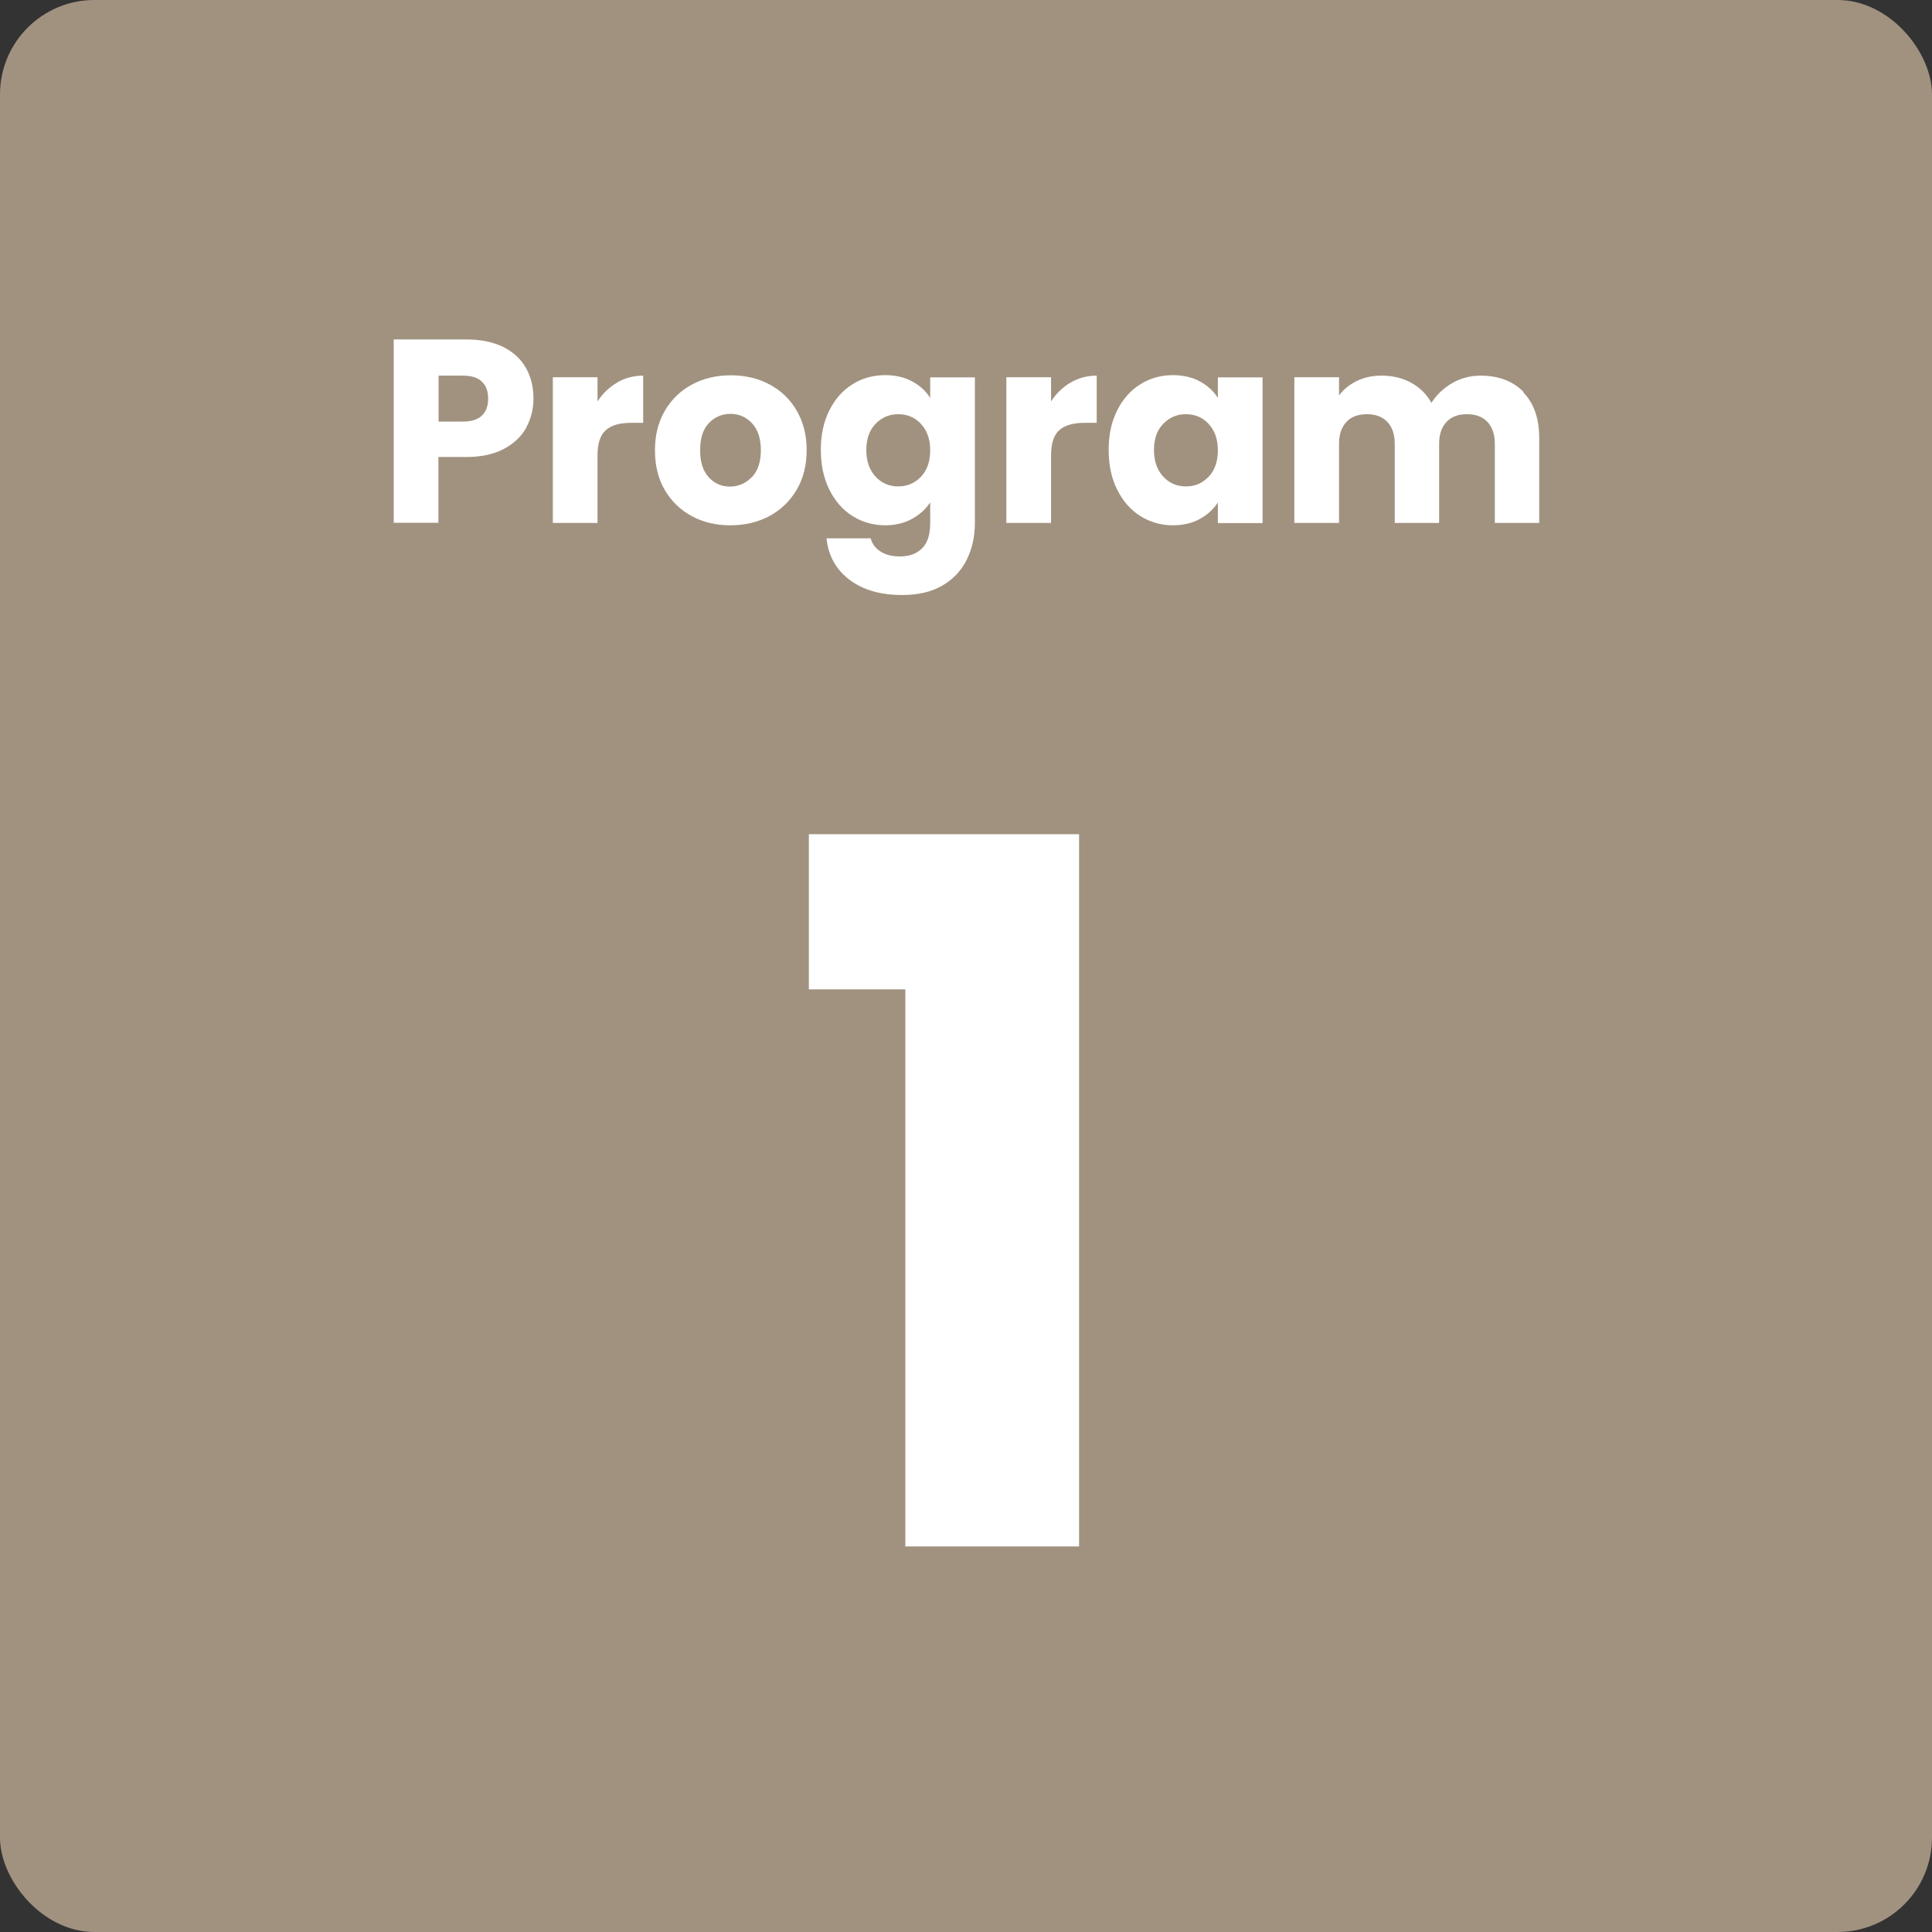 <?xml version="1.0" encoding="UTF-8"?><svg id="_レイヤー_2" xmlns="http://www.w3.org/2000/svg" width="122.77" height="122.77" viewBox="0 0 122.77 122.77"><rect x="0" y="0" width="122.77" height="122.77" fill="#333333" stroke="none"/><g id="_レイヤー_1-2"><rect width="122.77" height="122.77" rx="6" ry="6" style="fill:#a19280;"/><path d="m33.44,27.18c-.31.56-.79,1.01-1.43,1.35-.64.34-1.44.51-2.39.51h-1.76v4.18h-2.84v-11.65h4.6c.93,0,1.71.16,2.36.48.64.32,1.12.76,1.44,1.33s.48,1.21.48,1.94c0,.67-.16,1.29-.46,1.85Zm-2.82-.77c.27-.25.4-.61.4-1.08s-.13-.82-.4-1.08-.67-.38-1.21-.38h-1.54v2.92h1.54c.54,0,.95-.13,1.21-.38Z" style="fill:#fff;"/><path d="m39.21,24.31c.5-.29,1.05-.44,1.66-.44v3h-.78c-.71,0-1.24.15-1.59.46s-.53.84-.53,1.6v4.3h-2.84v-9.26h2.84v1.54c.33-.51.75-.91,1.25-1.2Z" style="fill:#fff;"/><path d="m43.95,32.79c-.72-.39-1.29-.94-1.71-1.66-.42-.72-.62-1.56-.62-2.52s.21-1.79.63-2.51c.42-.72,1-1.28,1.73-1.67.73-.39,1.55-.58,2.46-.58s1.73.19,2.46.58c.73.39,1.31.94,1.73,1.67s.63,1.56.63,2.51-.21,1.79-.64,2.52-1.01,1.28-1.74,1.67c-.74.39-1.56.58-2.47.58s-1.72-.19-2.45-.58Zm3.83-2.47c.38-.4.57-.97.57-1.71s-.19-1.31-.56-1.71c-.37-.4-.83-.6-1.37-.6s-1.01.2-1.38.59-.55.97-.55,1.72.18,1.31.54,1.71.81.6,1.35.6,1-.2,1.39-.6Z" style="fill:#fff;"/><path d="m57.97,24.24c.49.27.87.61,1.14,1.05v-1.31h2.84v9.25c0,.85-.17,1.62-.51,2.32s-.85,1.24-1.54,1.65c-.69.41-1.55.61-2.58.61-1.37,0-2.48-.32-3.34-.97s-1.34-1.52-1.46-2.63h2.81c.09.35.3.63.63.84.33.21.74.31,1.23.31.59,0,1.05-.17,1.4-.51.35-.34.52-.88.52-1.62v-1.31c-.28.43-.66.78-1.15,1.05-.49.27-1.06.41-1.71.41-.76,0-1.46-.2-2.08-.59-.62-.39-1.11-.95-1.47-1.68s-.54-1.56-.54-2.52.18-1.79.54-2.51c.36-.72.85-1.27,1.47-1.66.62-.39,1.31-.58,2.08-.58.65,0,1.22.13,1.72.4Zm.55,2.69c-.39-.41-.87-.61-1.44-.61s-1.04.2-1.44.61c-.39.4-.59.96-.59,1.67s.2,1.27.59,1.69c.39.42.87.62,1.44.62s1.04-.2,1.44-.61c.39-.41.59-.97.59-1.68s-.2-1.27-.59-1.68Z" style="fill:#fff;"/><path d="m68.03,24.31c.5-.29,1.05-.44,1.66-.44v3h-.78c-.71,0-1.24.15-1.59.46-.35.3-.53.84-.53,1.6v4.3h-2.84v-9.26h2.84v1.54c.33-.51.75-.91,1.24-1.2Z" style="fill:#fff;"/><path d="m70.99,26.08c.36-.72.85-1.27,1.47-1.66.62-.39,1.31-.58,2.07-.58.65,0,1.23.13,1.72.4.49.27.87.61,1.14,1.05v-1.31h2.84v9.26h-2.84v-1.31c-.28.43-.66.78-1.15,1.05s-1.06.4-1.72.4c-.75,0-1.44-.2-2.06-.59-.62-.39-1.11-.95-1.47-1.68-.36-.72-.54-1.56-.54-2.52s.18-1.79.54-2.51Zm5.81.85c-.39-.41-.87-.61-1.44-.61s-1.04.2-1.44.61-.59.96-.59,1.67.2,1.27.59,1.69.87.62,1.44.62,1.04-.2,1.44-.61c.39-.41.59-.97.59-1.68s-.2-1.27-.59-1.68Z" style="fill:#fff;"/><path d="m96.79,24.92c.68.7,1.02,1.67,1.02,2.9v5.41h-2.82v-5.03c0-.6-.16-1.06-.47-1.39s-.75-.49-1.3-.49-.99.16-1.3.49-.47.79-.47,1.39v5.03h-2.82v-5.03c0-.6-.16-1.06-.47-1.39-.32-.33-.75-.49-1.3-.49s-.99.16-1.3.49c-.31.33-.47.79-.47,1.39v5.03h-2.84v-9.26h2.84v1.16c.29-.39.66-.69,1.13-.92.46-.23.99-.34,1.58-.34.7,0,1.32.15,1.87.45.55.3.98.72,1.29,1.28.32-.51.76-.92,1.31-1.25.55-.32,1.16-.48,1.81-.48,1.15,0,2.07.35,2.75,1.05Z" style="fill:#fff;"/><path d="m51.4,62.87v-9.86h17.17v45.26h-11.04v-35.4h-6.14Z" style="fill:#fff;"/></g></svg>